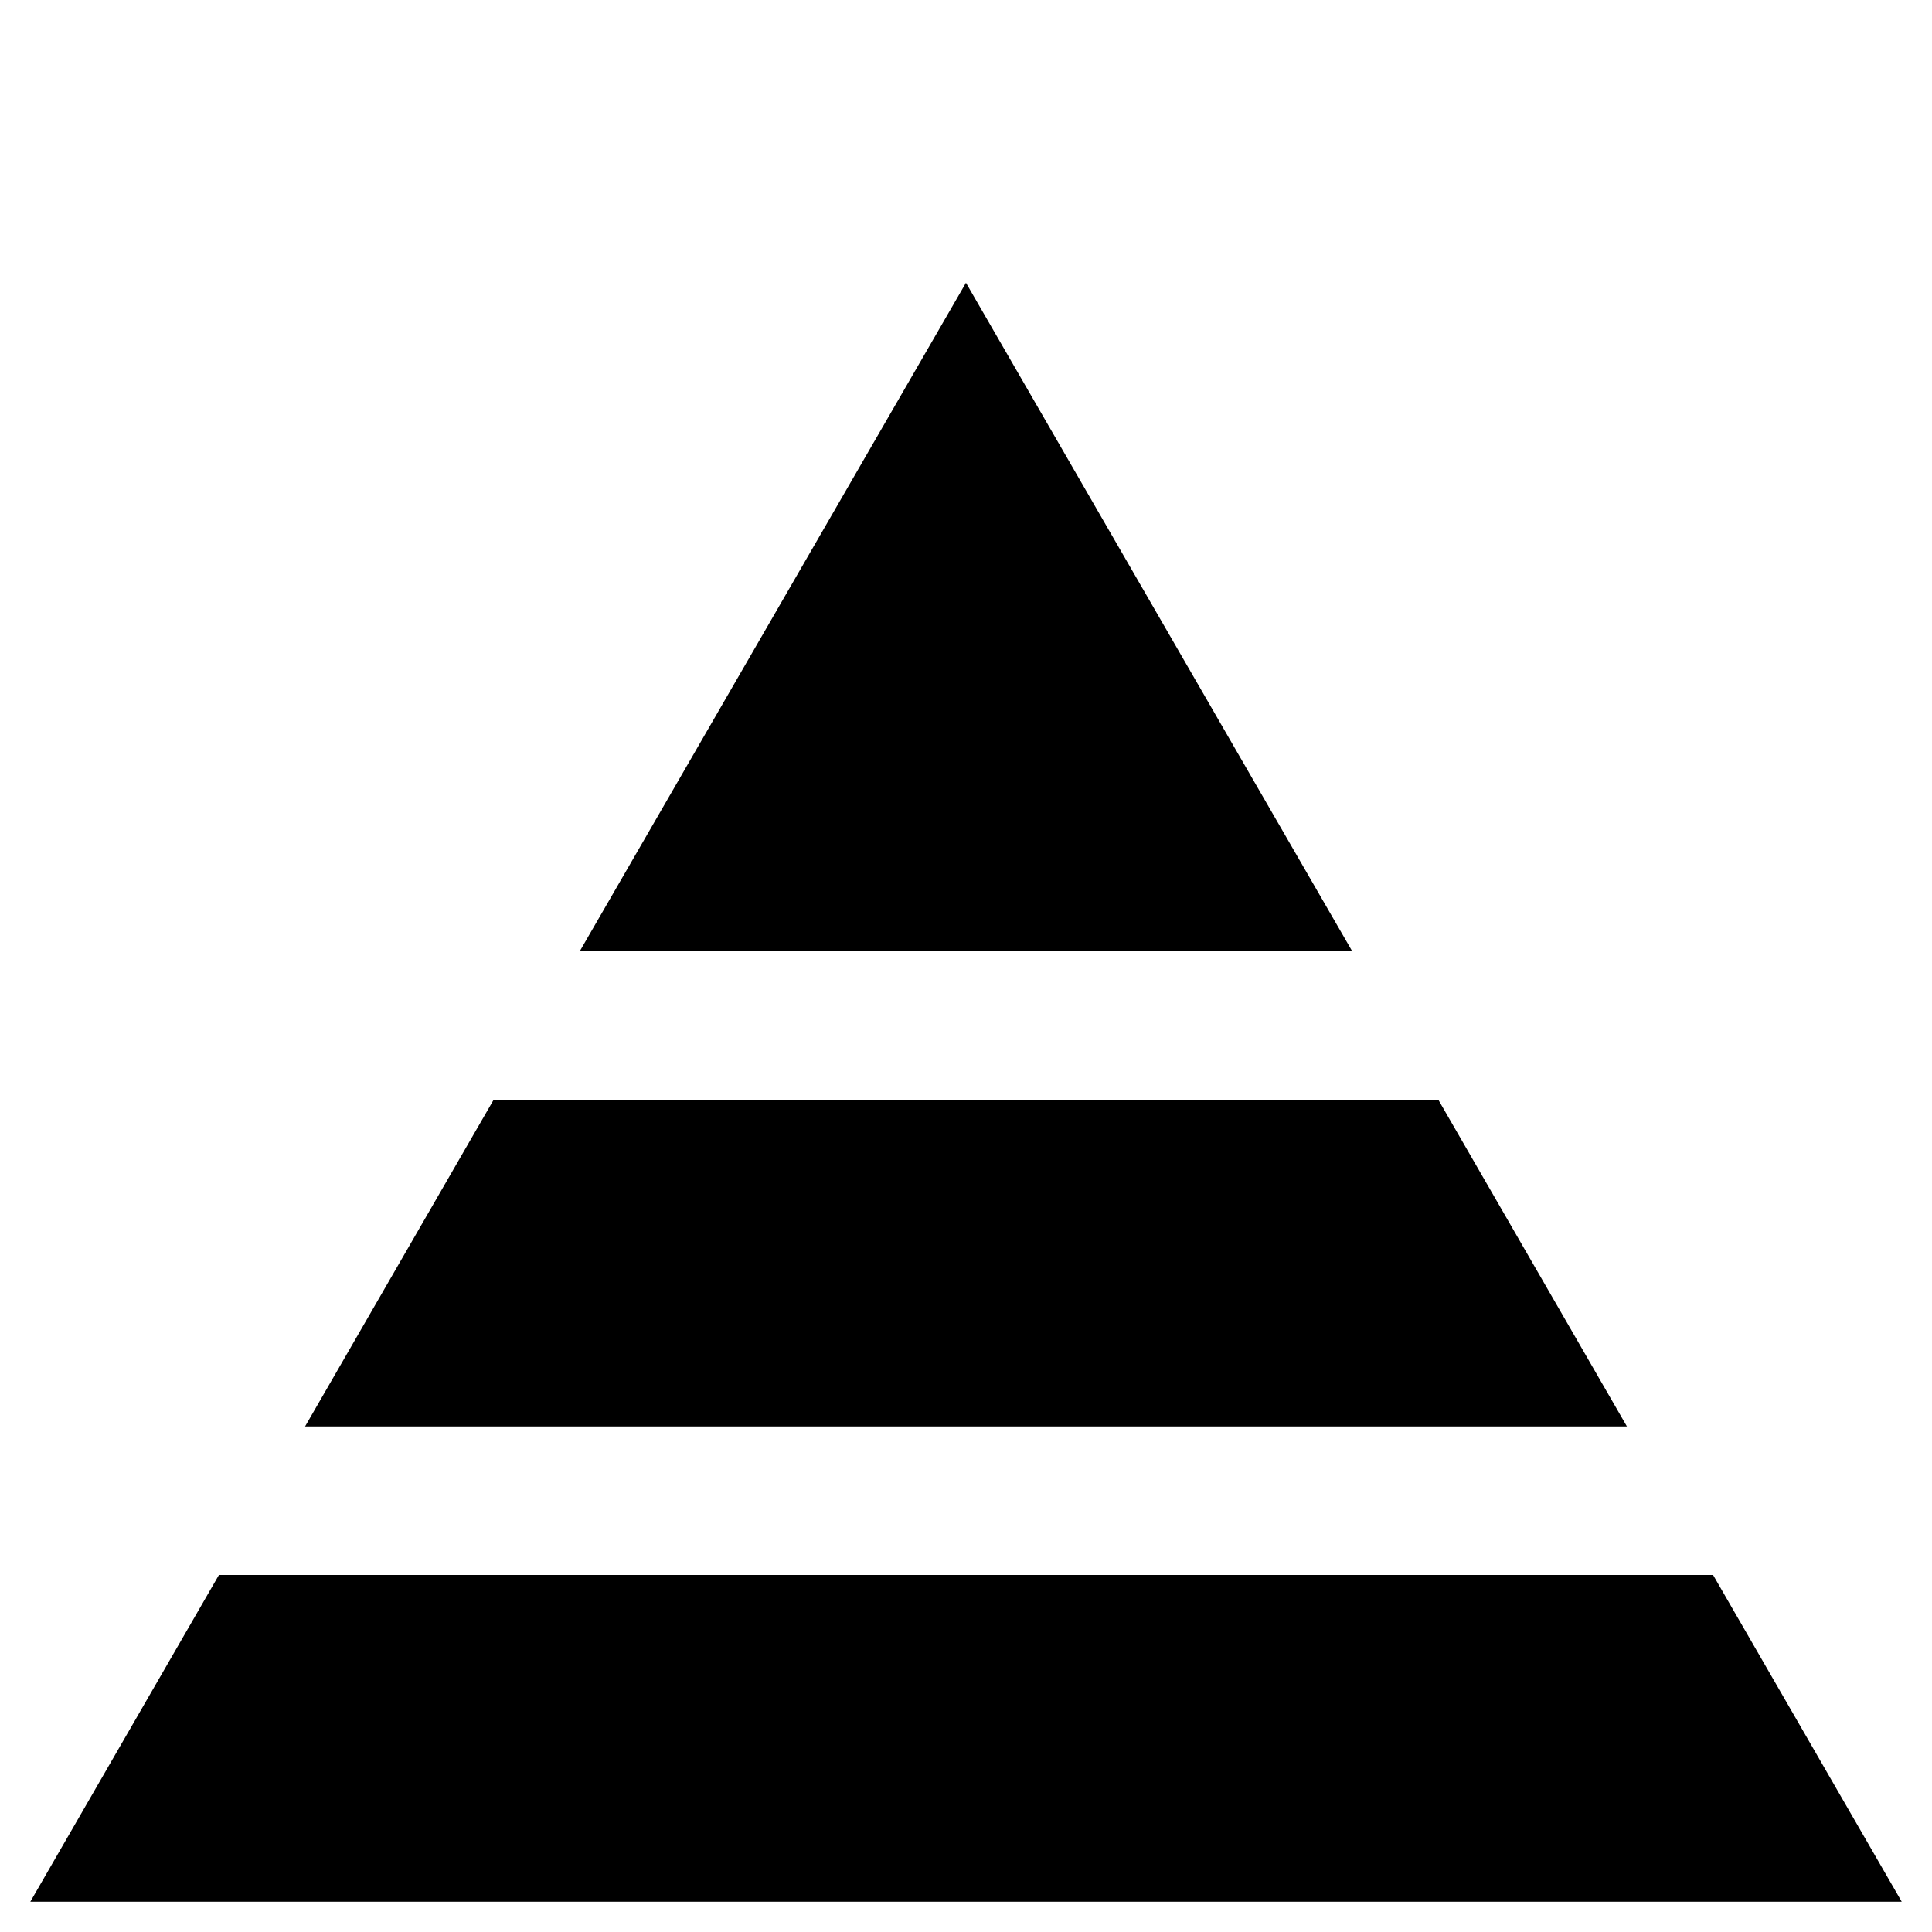 <?xml version="1.0" encoding="UTF-8"?>
<!-- Uploaded to: SVG Repo, www.svgrepo.com, Generator: SVG Repo Mixer Tools -->
<svg fill="#000000" width="800px" height="800px" version="1.1" viewBox="144 144 512 512" xmlns="http://www.w3.org/2000/svg">
 <g>
  <path d="m297.66 396.06h204.67l-102.34-177.12z"/>
  <path d="m597.98 561.38h-395.96l-49.984 86.594h495.94z"/>
  <path d="m224.85 522.02h350.3l-49.988-86.594h-250.33z"/>
 </g>
</svg>